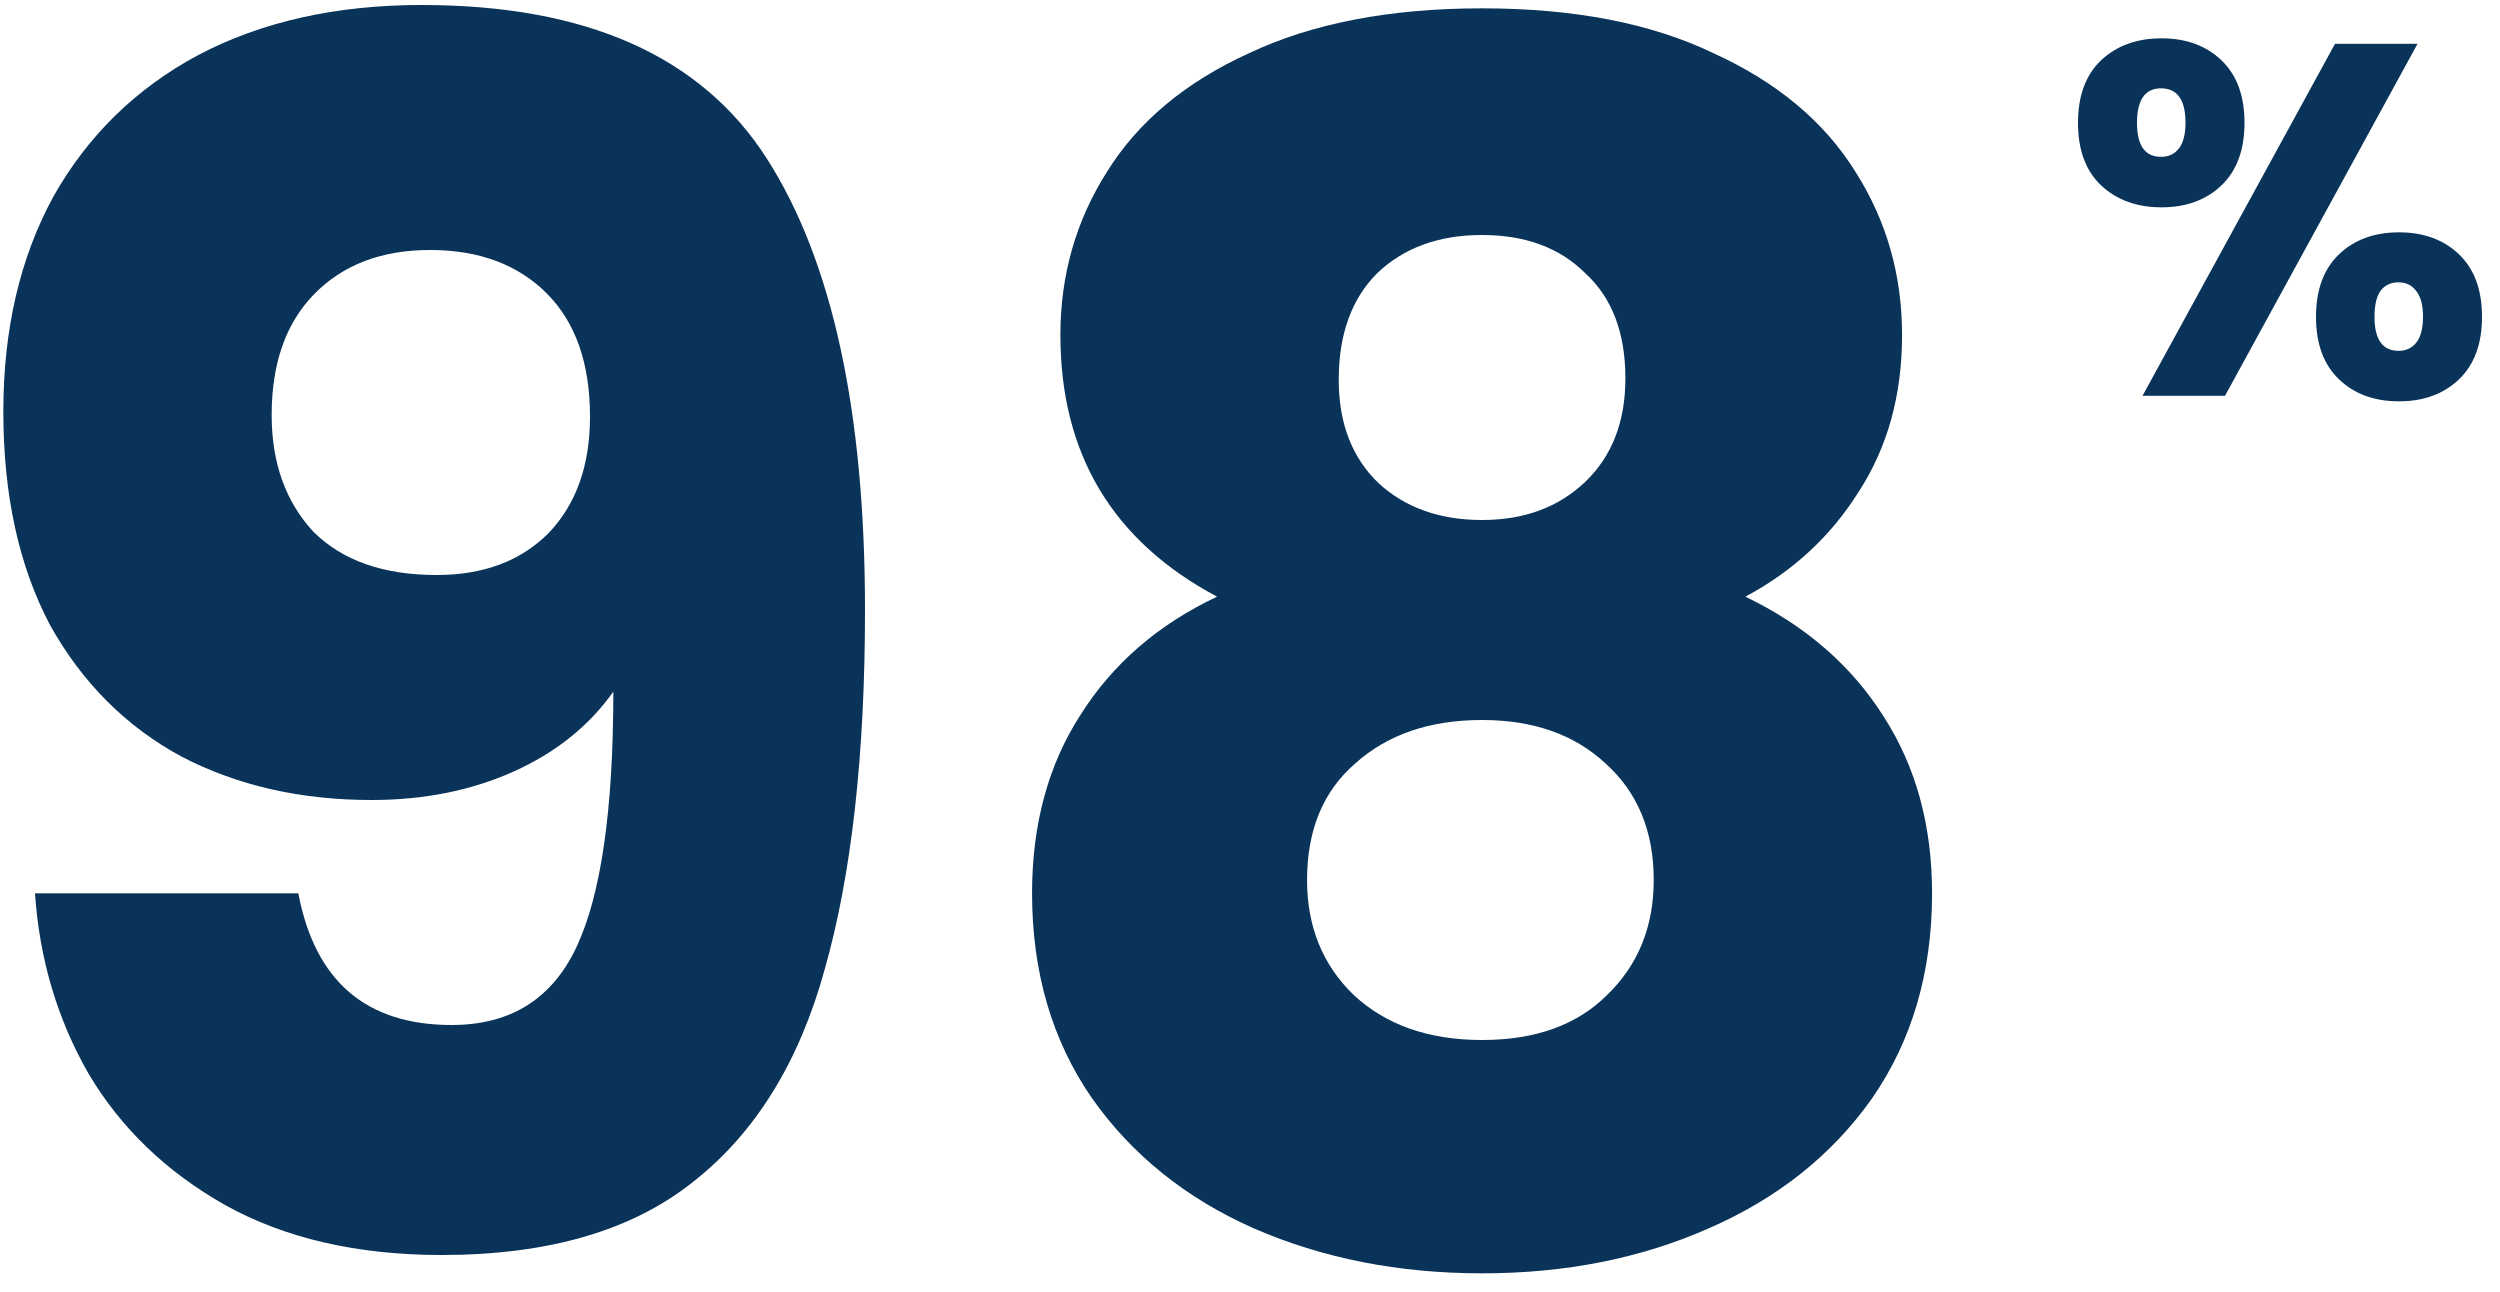 <svg width="120" height="62" viewBox="0 0 120 62" fill="none" xmlns="http://www.w3.org/2000/svg">
<path d="M14.32 42.88C15.12 47.093 17.573 49.2 21.68 49.2C24.507 49.2 26.507 47.947 27.68 45.44C28.854 42.933 29.44 38.853 29.44 33.2C28.267 34.853 26.667 36.133 24.64 37.04C22.613 37.947 20.347 38.4 17.84 38.4C14.427 38.4 11.387 37.707 8.72 36.32C6.053 34.88 3.947 32.773 2.4 30C0.907 27.173 0.16 23.76 0.16 19.76C0.16 15.813 0.96 12.373 2.56 9.44C4.213 6.507 6.533 4.24 9.52 2.64C12.56 1.04 16.134 0.24 20.24 0.24C28.134 0.24 33.654 2.693 36.8 7.6C39.947 12.507 41.52 19.733 41.52 29.28C41.52 36.213 40.88 41.947 39.6 46.48C38.373 50.96 36.267 54.373 33.28 56.72C30.347 59.067 26.32 60.24 21.2 60.24C17.147 60.24 13.68 59.44 10.8 57.84C7.973 56.24 5.787 54.133 4.24 51.52C2.747 48.907 1.893 46.027 1.68 42.88H14.32ZM20.96 27.6C23.2 27.6 24.987 26.933 26.32 25.6C27.654 24.213 28.32 22.347 28.32 20C28.32 17.44 27.627 15.467 26.24 14.08C24.854 12.693 22.987 12 20.64 12C18.294 12 16.427 12.72 15.04 14.16C13.707 15.547 13.04 17.467 13.04 19.92C13.04 22.213 13.707 24.08 15.04 25.52C16.427 26.907 18.4 27.6 20.96 27.6Z" fill="#093359"/>
<path d="M58.419 28.64C53.406 25.973 50.899 21.787 50.899 16.08C50.899 13.2 51.646 10.587 53.139 8.24C54.632 5.84 56.899 3.947 59.939 2.56C62.979 1.12 66.712 0.4 71.139 0.4C75.566 0.4 79.272 1.12 82.259 2.56C85.299 3.947 87.566 5.84 89.059 8.24C90.552 10.587 91.299 13.2 91.299 16.08C91.299 18.96 90.606 21.467 89.219 23.6C87.886 25.733 86.072 27.413 83.779 28.64C86.659 30.027 88.872 31.947 90.419 34.4C91.966 36.8 92.739 39.627 92.739 42.88C92.739 46.667 91.779 49.947 89.859 52.72C87.939 55.44 85.326 57.52 82.019 58.96C78.766 60.4 75.139 61.12 71.139 61.12C67.139 61.12 63.486 60.4 60.179 58.96C56.926 57.52 54.339 55.44 52.419 52.72C50.499 49.947 49.539 46.667 49.539 42.88C49.539 39.573 50.312 36.72 51.859 34.32C53.406 31.867 55.592 29.973 58.419 28.64ZM78.019 18.16C78.019 15.973 77.379 14.293 76.099 13.12C74.872 11.893 73.219 11.28 71.139 11.28C69.059 11.28 67.379 11.893 66.099 13.12C64.872 14.347 64.259 16.053 64.259 18.24C64.259 20.32 64.899 21.973 66.179 23.2C67.459 24.373 69.112 24.96 71.139 24.96C73.166 24.96 74.819 24.347 76.099 23.12C77.379 21.893 78.019 20.24 78.019 18.16ZM71.139 34.56C68.632 34.56 66.606 35.253 65.059 36.64C63.512 37.973 62.739 39.84 62.739 42.24C62.739 44.48 63.486 46.32 64.979 47.76C66.526 49.2 68.579 49.92 71.139 49.92C73.699 49.92 75.699 49.2 77.139 47.76C78.632 46.32 79.379 44.48 79.379 42.24C79.379 39.893 78.606 38.027 77.059 36.64C75.566 35.253 73.592 34.56 71.139 34.56Z" fill="#093359"/>
<path d="M99.744 5.896C99.744 4.6 100.112 3.6 100.848 2.896C101.6 2.192 102.568 1.84 103.752 1.84C104.936 1.84 105.896 2.192 106.632 2.896C107.368 3.6 107.736 4.6 107.736 5.896C107.736 7.192 107.368 8.192 106.632 8.896C105.896 9.6 104.936 9.952 103.752 9.952C102.568 9.952 101.6 9.6 100.848 8.896C100.112 8.192 99.744 7.192 99.744 5.896ZM116.04 2.104L106.8 19H102.84L112.08 2.104H116.04ZM103.728 4.24C102.96 4.24 102.576 4.792 102.576 5.896C102.576 6.984 102.96 7.528 103.728 7.528C104.096 7.528 104.384 7.392 104.592 7.12C104.8 6.848 104.904 6.44 104.904 5.896C104.904 4.792 104.512 4.24 103.728 4.24ZM111.168 15.208C111.168 13.912 111.536 12.912 112.272 12.208C113.008 11.504 113.968 11.152 115.152 11.152C116.336 11.152 117.296 11.504 118.032 12.208C118.768 12.912 119.136 13.912 119.136 15.208C119.136 16.504 118.768 17.504 118.032 18.208C117.296 18.912 116.336 19.264 115.152 19.264C113.968 19.264 113.008 18.912 112.272 18.208C111.536 17.504 111.168 16.504 111.168 15.208ZM115.128 13.552C114.76 13.552 114.472 13.688 114.264 13.96C114.072 14.232 113.976 14.648 113.976 15.208C113.976 16.296 114.36 16.84 115.128 16.84C115.496 16.84 115.784 16.704 115.992 16.432C116.2 16.16 116.304 15.752 116.304 15.208C116.304 14.664 116.2 14.256 115.992 13.984C115.784 13.696 115.496 13.552 115.128 13.552Z" fill="#093359"/>
</svg>
